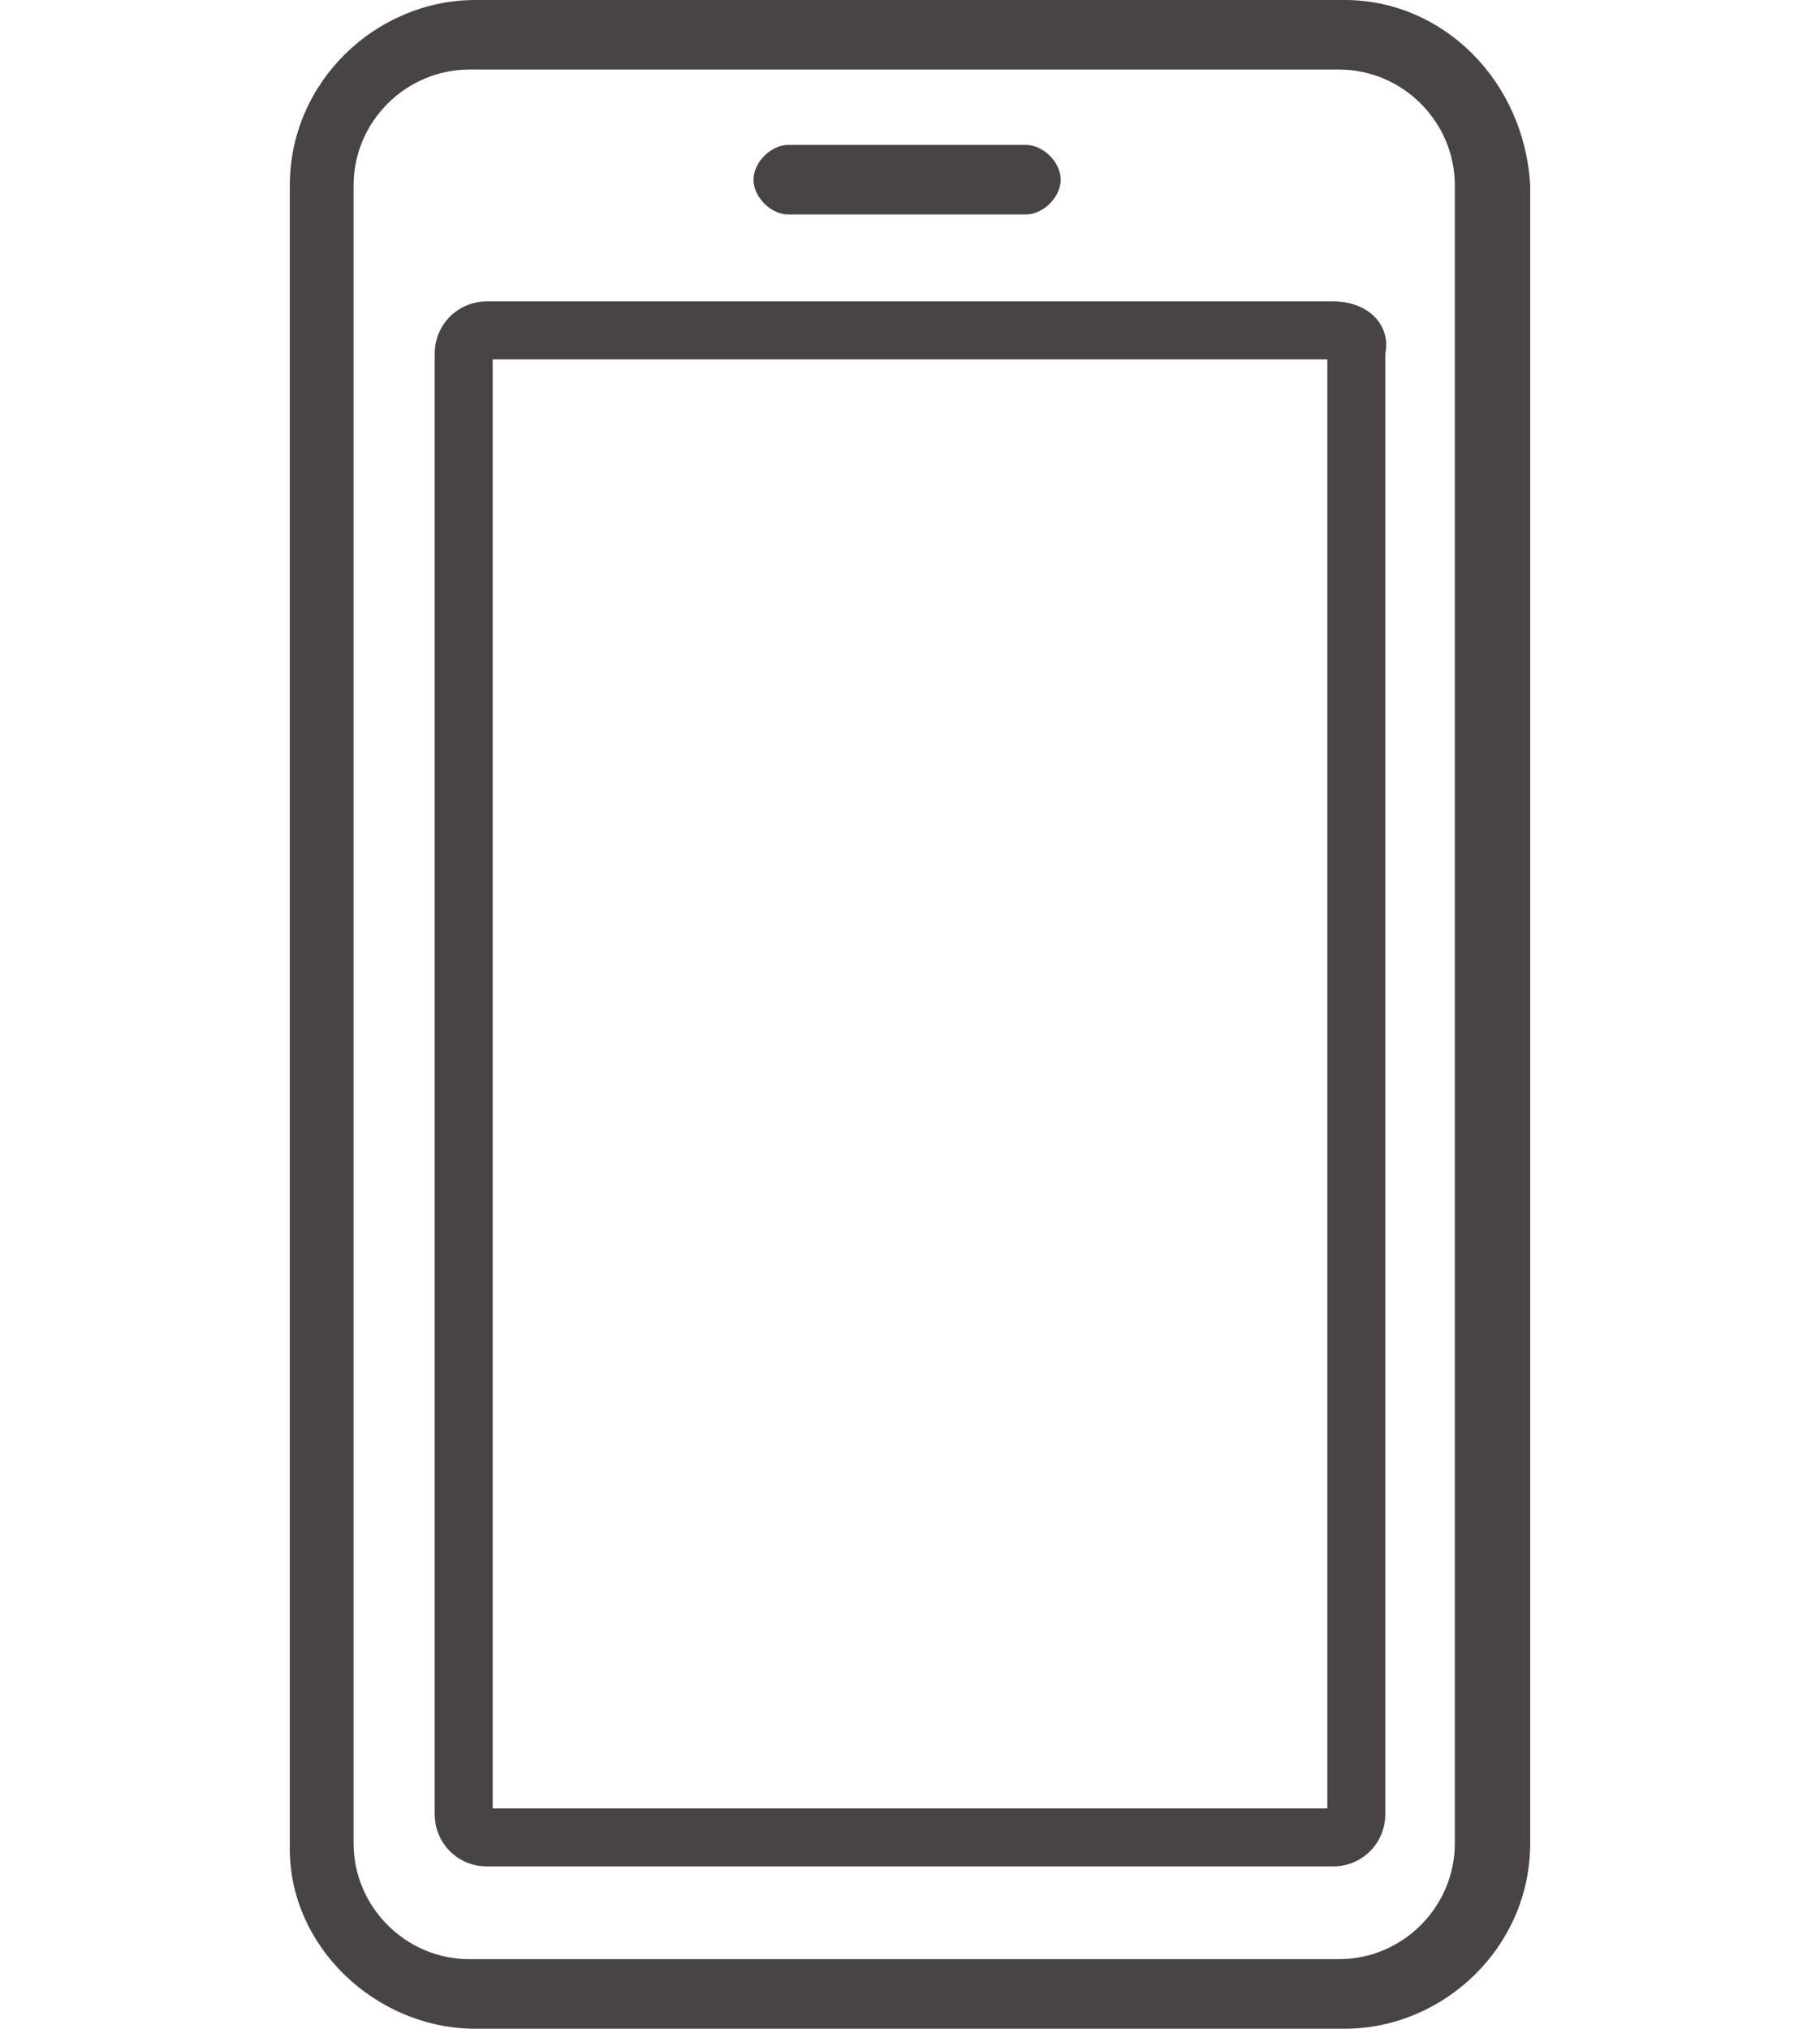 <?xml version="1.0" encoding="utf-8"?>
<!-- Generator: Adobe Illustrator 27.9.0, SVG Export Plug-In . SVG Version: 6.00 Build 0)  -->
<svg version="1.1" id="レイヤー_1" xmlns="http://www.w3.org/2000/svg" xmlns:xlink="http://www.w3.org/1999/xlink" x="0px"
	 y="0px" width="31.4px" height="35px" viewBox="0 0 31.4 35" style="enable-background:new 0 0 31.4 35;" xml:space="preserve">
<style type="text/css">
	.st0{fill:#484443;}
</style>
<g>
	<path class="st0" d="M23.2,0h-15C6.5,0,5,1.4,5,3.2v28.7C5,33.6,6.5,35,8.2,35h15c1.7,0,3.2-1.4,3.2-3.2V3.2
		C26.3,1.4,24.9,0,23.2,0z M25.1,31.8c0,1.1-0.9,2-2,2h-15c-1.1,0-2-0.9-2-2V3.2c0-1.1,0.9-2,2-2h15c1.1,0,2,0.9,2,2V31.8z"/>
	<path class="st0" d="M13.6,3.7h4.1c0.3,0,0.6-0.3,0.6-0.6c0-0.3-0.3-0.6-0.6-0.6h-4.1c-0.3,0-0.6,0.3-0.6,0.6
		C13,3.4,13.3,3.7,13.6,3.7z"/>
	<path class="st0" d="M23,5.2H8.4c-0.5,0-0.9,0.4-0.9,0.9v25.2c0,0.5,0.4,0.9,0.9,0.9H23c0.5,0,0.9-0.4,0.9-0.9V6.1
		C24,5.6,23.6,5.2,23,5.2z M22.9,6.2l0,25H8.5v-25H22.9z"/>
</g>
</svg>
